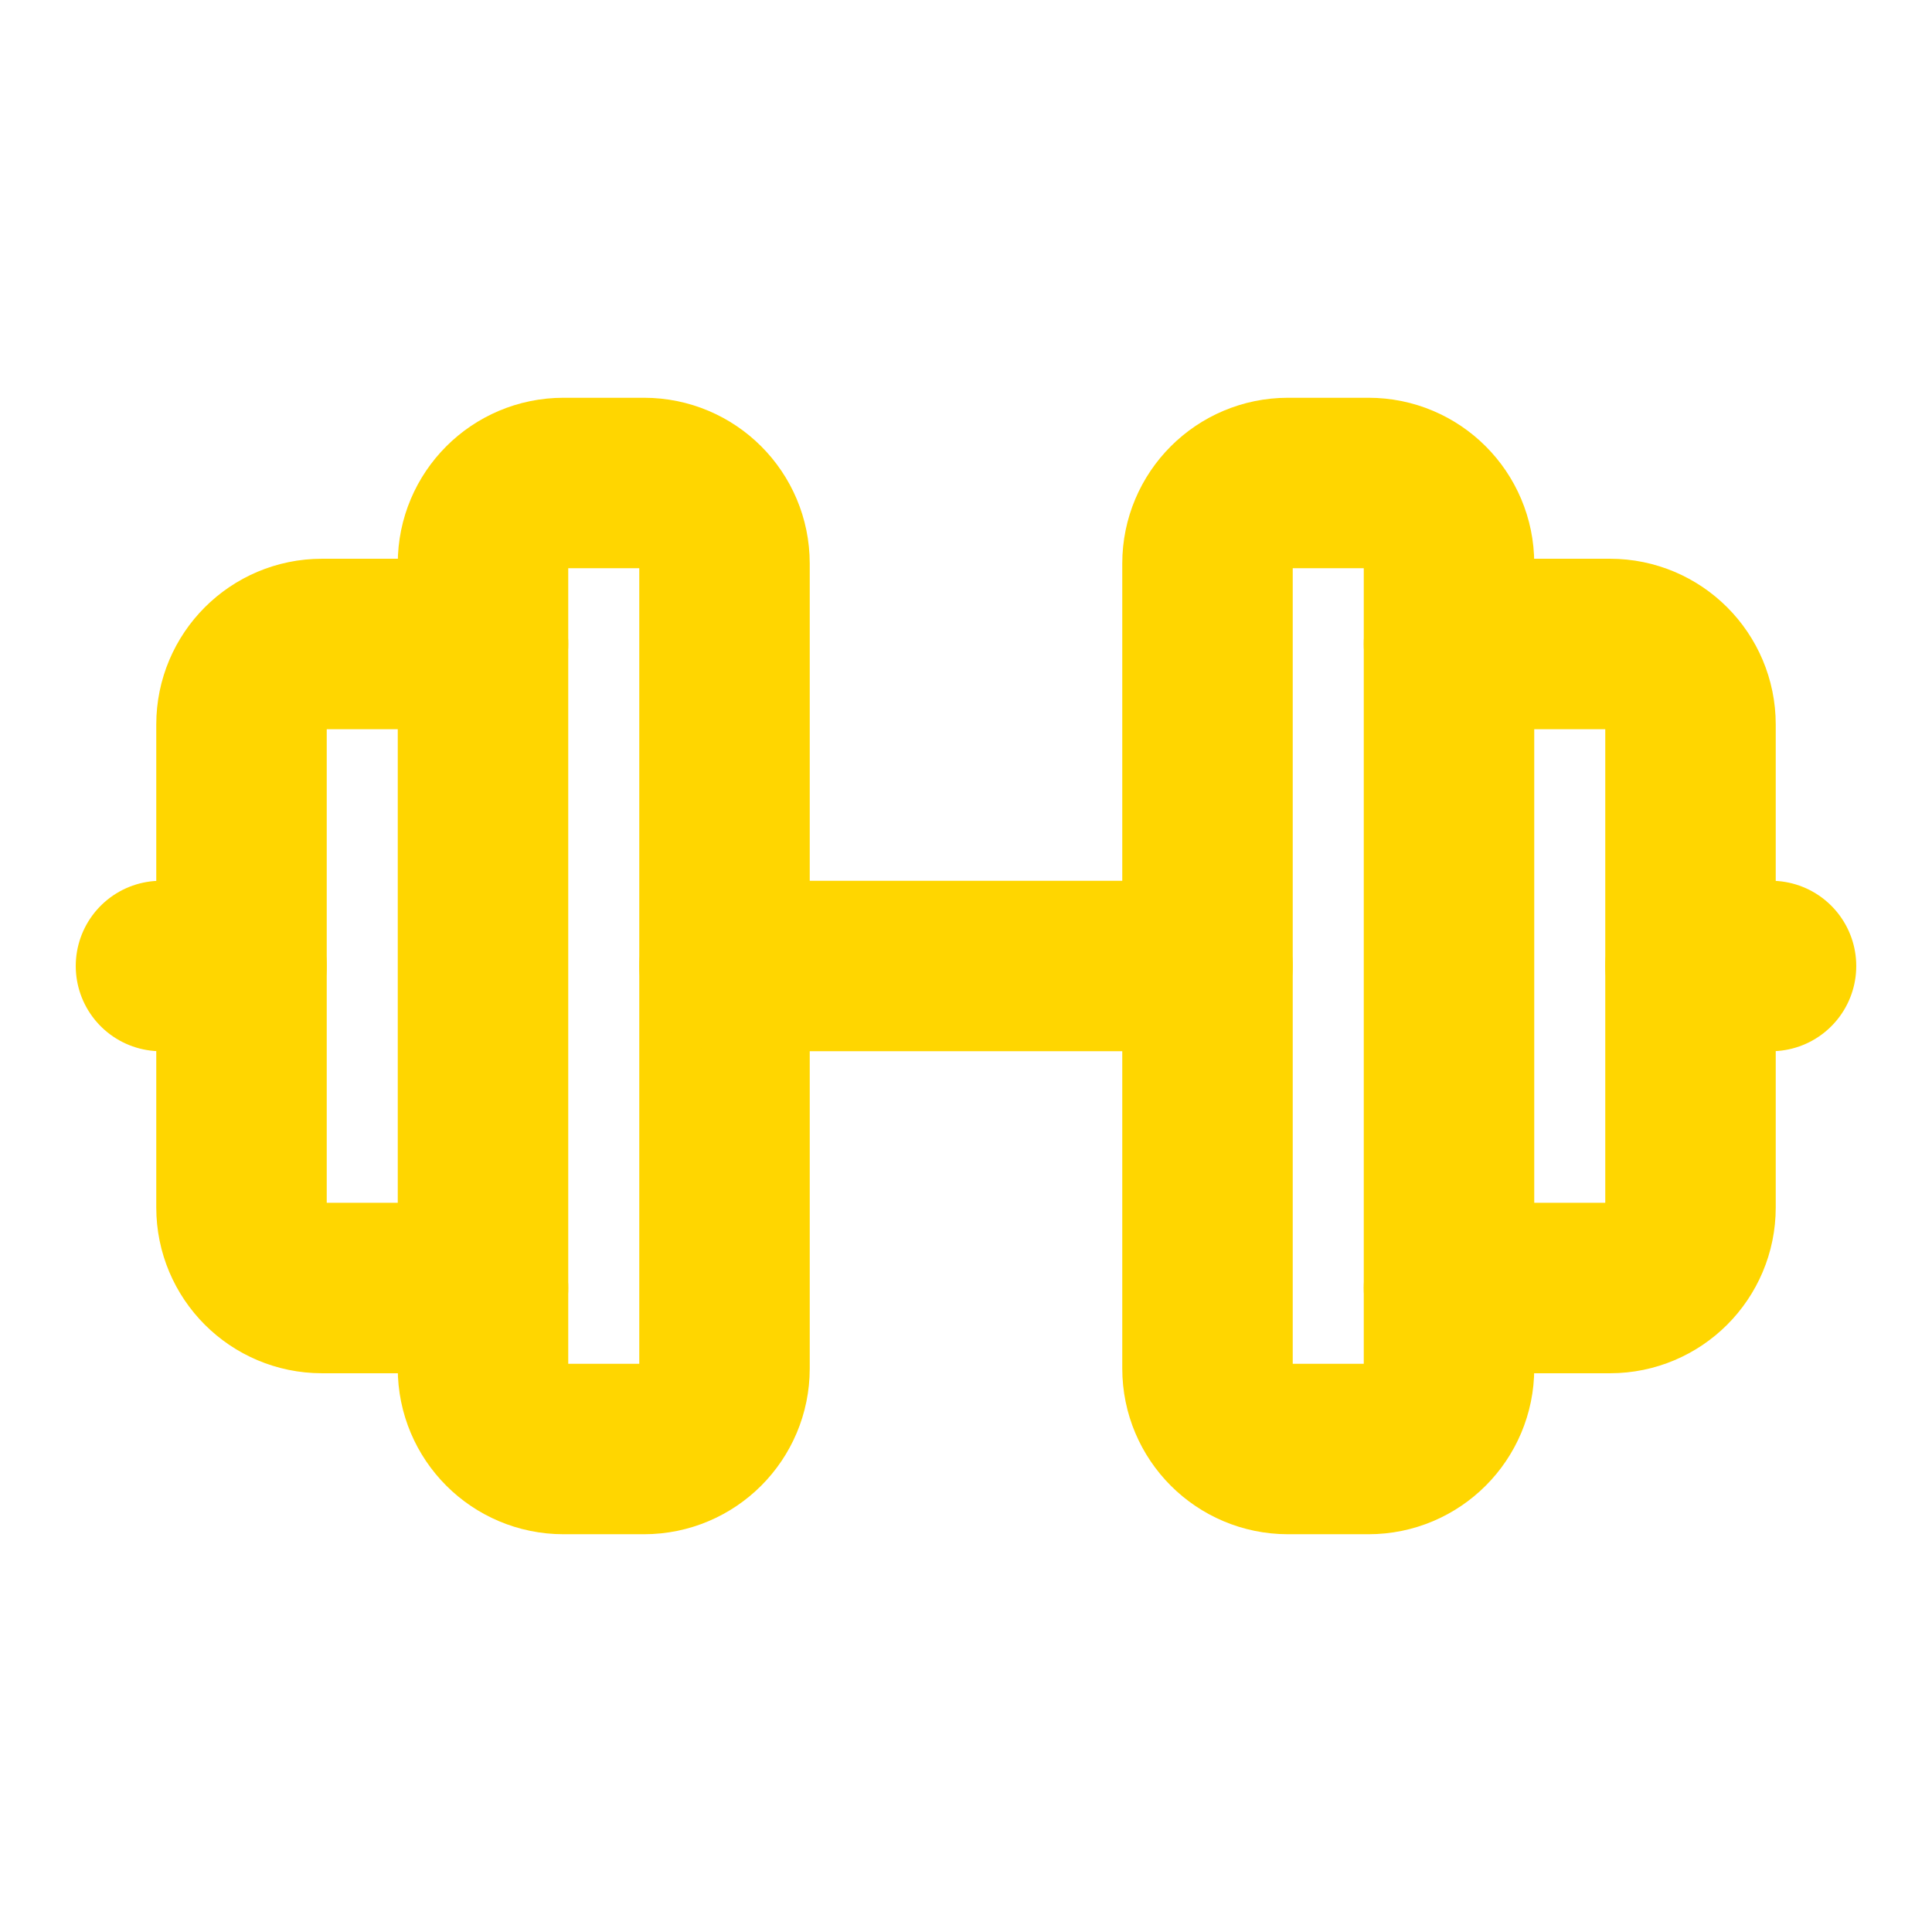 <?xml version="1.0" encoding="UTF-8"?> <svg xmlns="http://www.w3.org/2000/svg" width="34" height="34" viewBox="0 0 34 34" fill="none"><path d="M2.833 17H4.25" stroke="#FFD600" stroke-width="3" stroke-linecap="round" stroke-linejoin="round"></path><path d="M8.5 11.333H5.667C4.884 11.333 4.25 11.968 4.25 12.75V21.25C4.25 22.032 4.884 22.667 5.667 22.667H8.5" stroke="#FFD600" stroke-width="3" stroke-linecap="round" stroke-linejoin="round"></path><path fill-rule="evenodd" clip-rule="evenodd" d="M8.5 9.917V24.083C8.5 24.866 9.134 25.5 9.917 25.5H11.333C12.116 25.5 12.75 24.866 12.75 24.083V9.917C12.75 9.134 12.116 8.5 11.333 8.5H9.917C9.134 8.5 8.5 9.134 8.5 9.917Z" stroke="#FFD600" stroke-width="3" stroke-linecap="round" stroke-linejoin="round"></path><path d="M12.75 17H21.25" stroke="#FFD600" stroke-width="3" stroke-linecap="round" stroke-linejoin="round"></path><path fill-rule="evenodd" clip-rule="evenodd" d="M21.25 9.917V24.083C21.25 24.866 21.884 25.5 22.667 25.5H24.083C24.866 25.5 25.5 24.866 25.5 24.083V9.917C25.5 9.134 24.866 8.5 24.083 8.5H22.667C21.884 8.5 21.25 9.134 21.25 9.917Z" stroke="#FFD600" stroke-width="3" stroke-linecap="round" stroke-linejoin="round"></path><path d="M25.5 11.333H28.333C29.116 11.333 29.75 11.968 29.75 12.75V21.25C29.75 22.032 29.116 22.667 28.333 22.667H25.5" stroke="#FFD600" stroke-width="3" stroke-linecap="round" stroke-linejoin="round"></path><path d="M31.167 17H29.75" stroke="#FFD600" stroke-width="3" stroke-linecap="round" stroke-linejoin="round"></path></svg> 